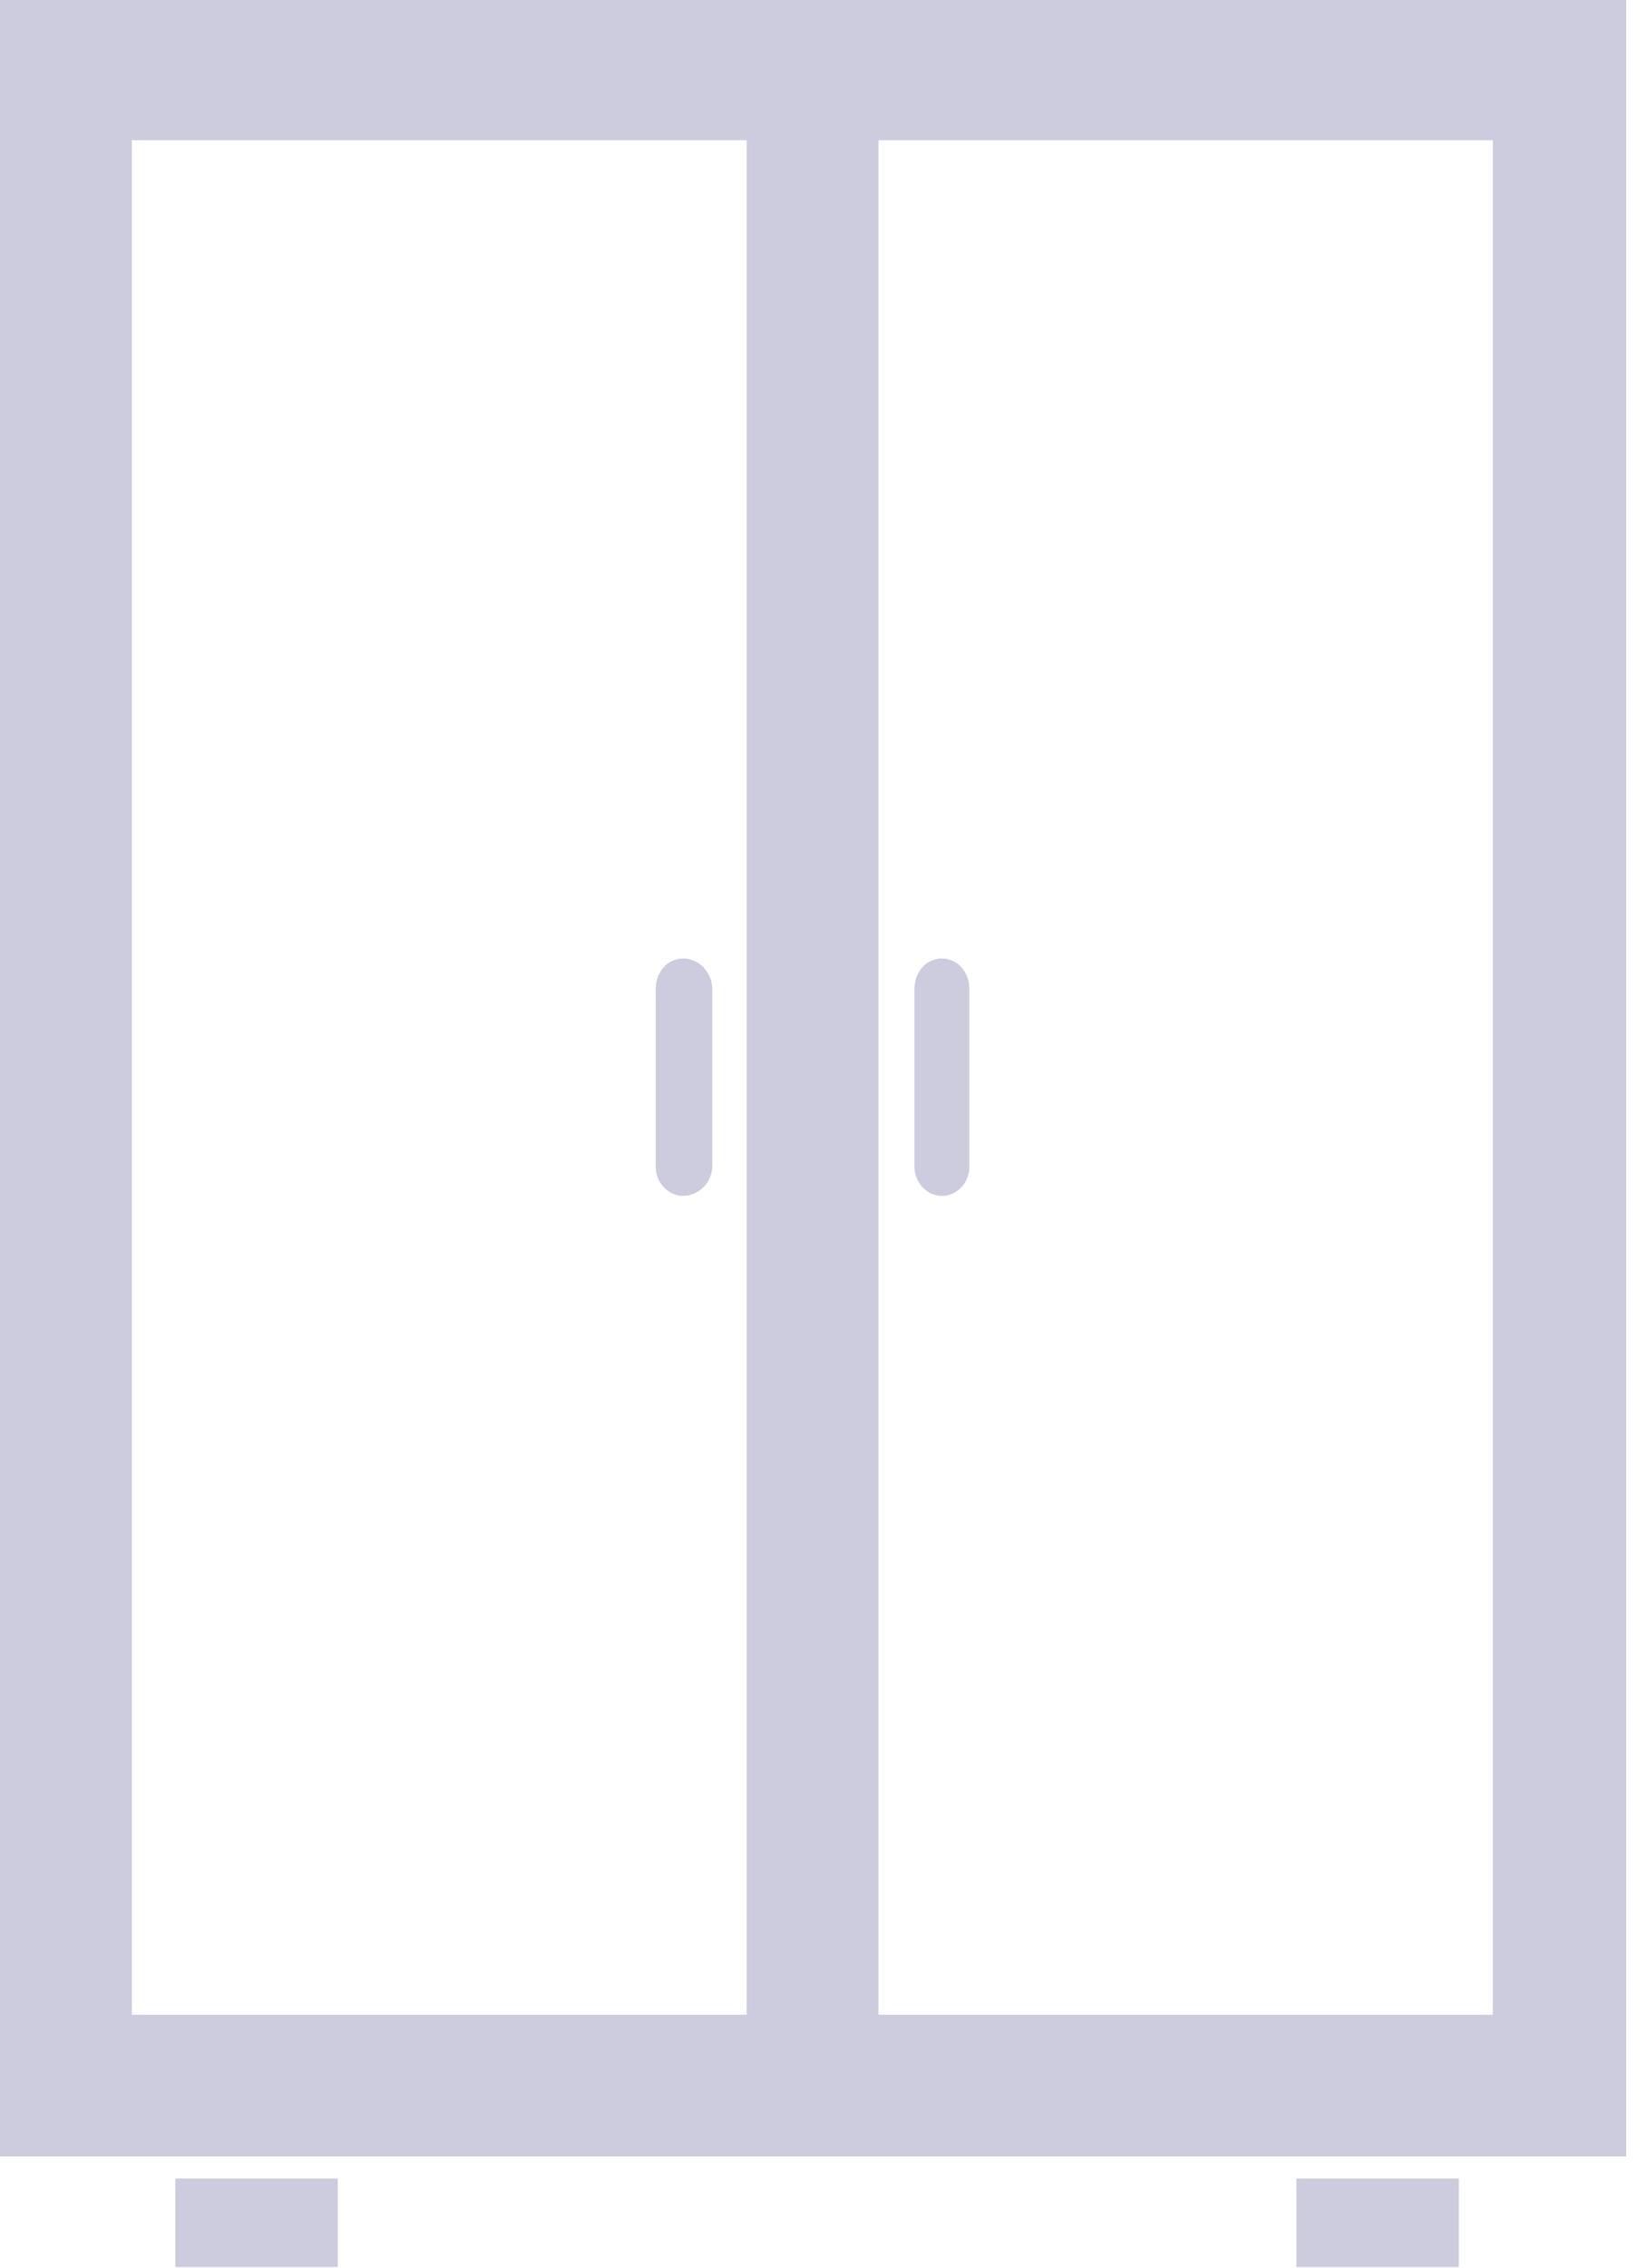 <?xml version="1.0" encoding="UTF-8"?>
<svg xmlns="http://www.w3.org/2000/svg" width="64" height="88" fill="none">
  <g clip-path="url(#a)">
    <path d="M2.528 0h60.625v83.686H0V0h2.528ZM26.53 37.196c.606 0 1.128.521 1.128 1.188v6.898a1.15 1.15 0 0 1-1.128 1.125c-.605 0-1.065-.542-1.065-1.125v-6.898c0-.667.46-1.188 1.065-1.188Zm10.049 0c.606 0 1.065.521 1.065 1.188v6.898c0 .604-.46 1.125-1.065 1.125-.606 0-1.066-.542-1.066-1.125v-6.898c0-.667.46-1.188 1.066-1.188Zm13.767 47.345h6.309v3.438h-6.31v-3.438Zm-43.537 0h6.31v3.438H6.81v-3.438ZM34.115 5.439v72.746h23.857V5.44H34.115Zm-5.119 72.746V5.44H5.119v72.746h23.878Z" fill="#CDCCDE"></path>
  </g>
  <defs>
    <clipPath id="a">
      <path fill="#fff" d="M0 0h63.153v88H0z"></path>
    </clipPath>
  </defs>
</svg>
